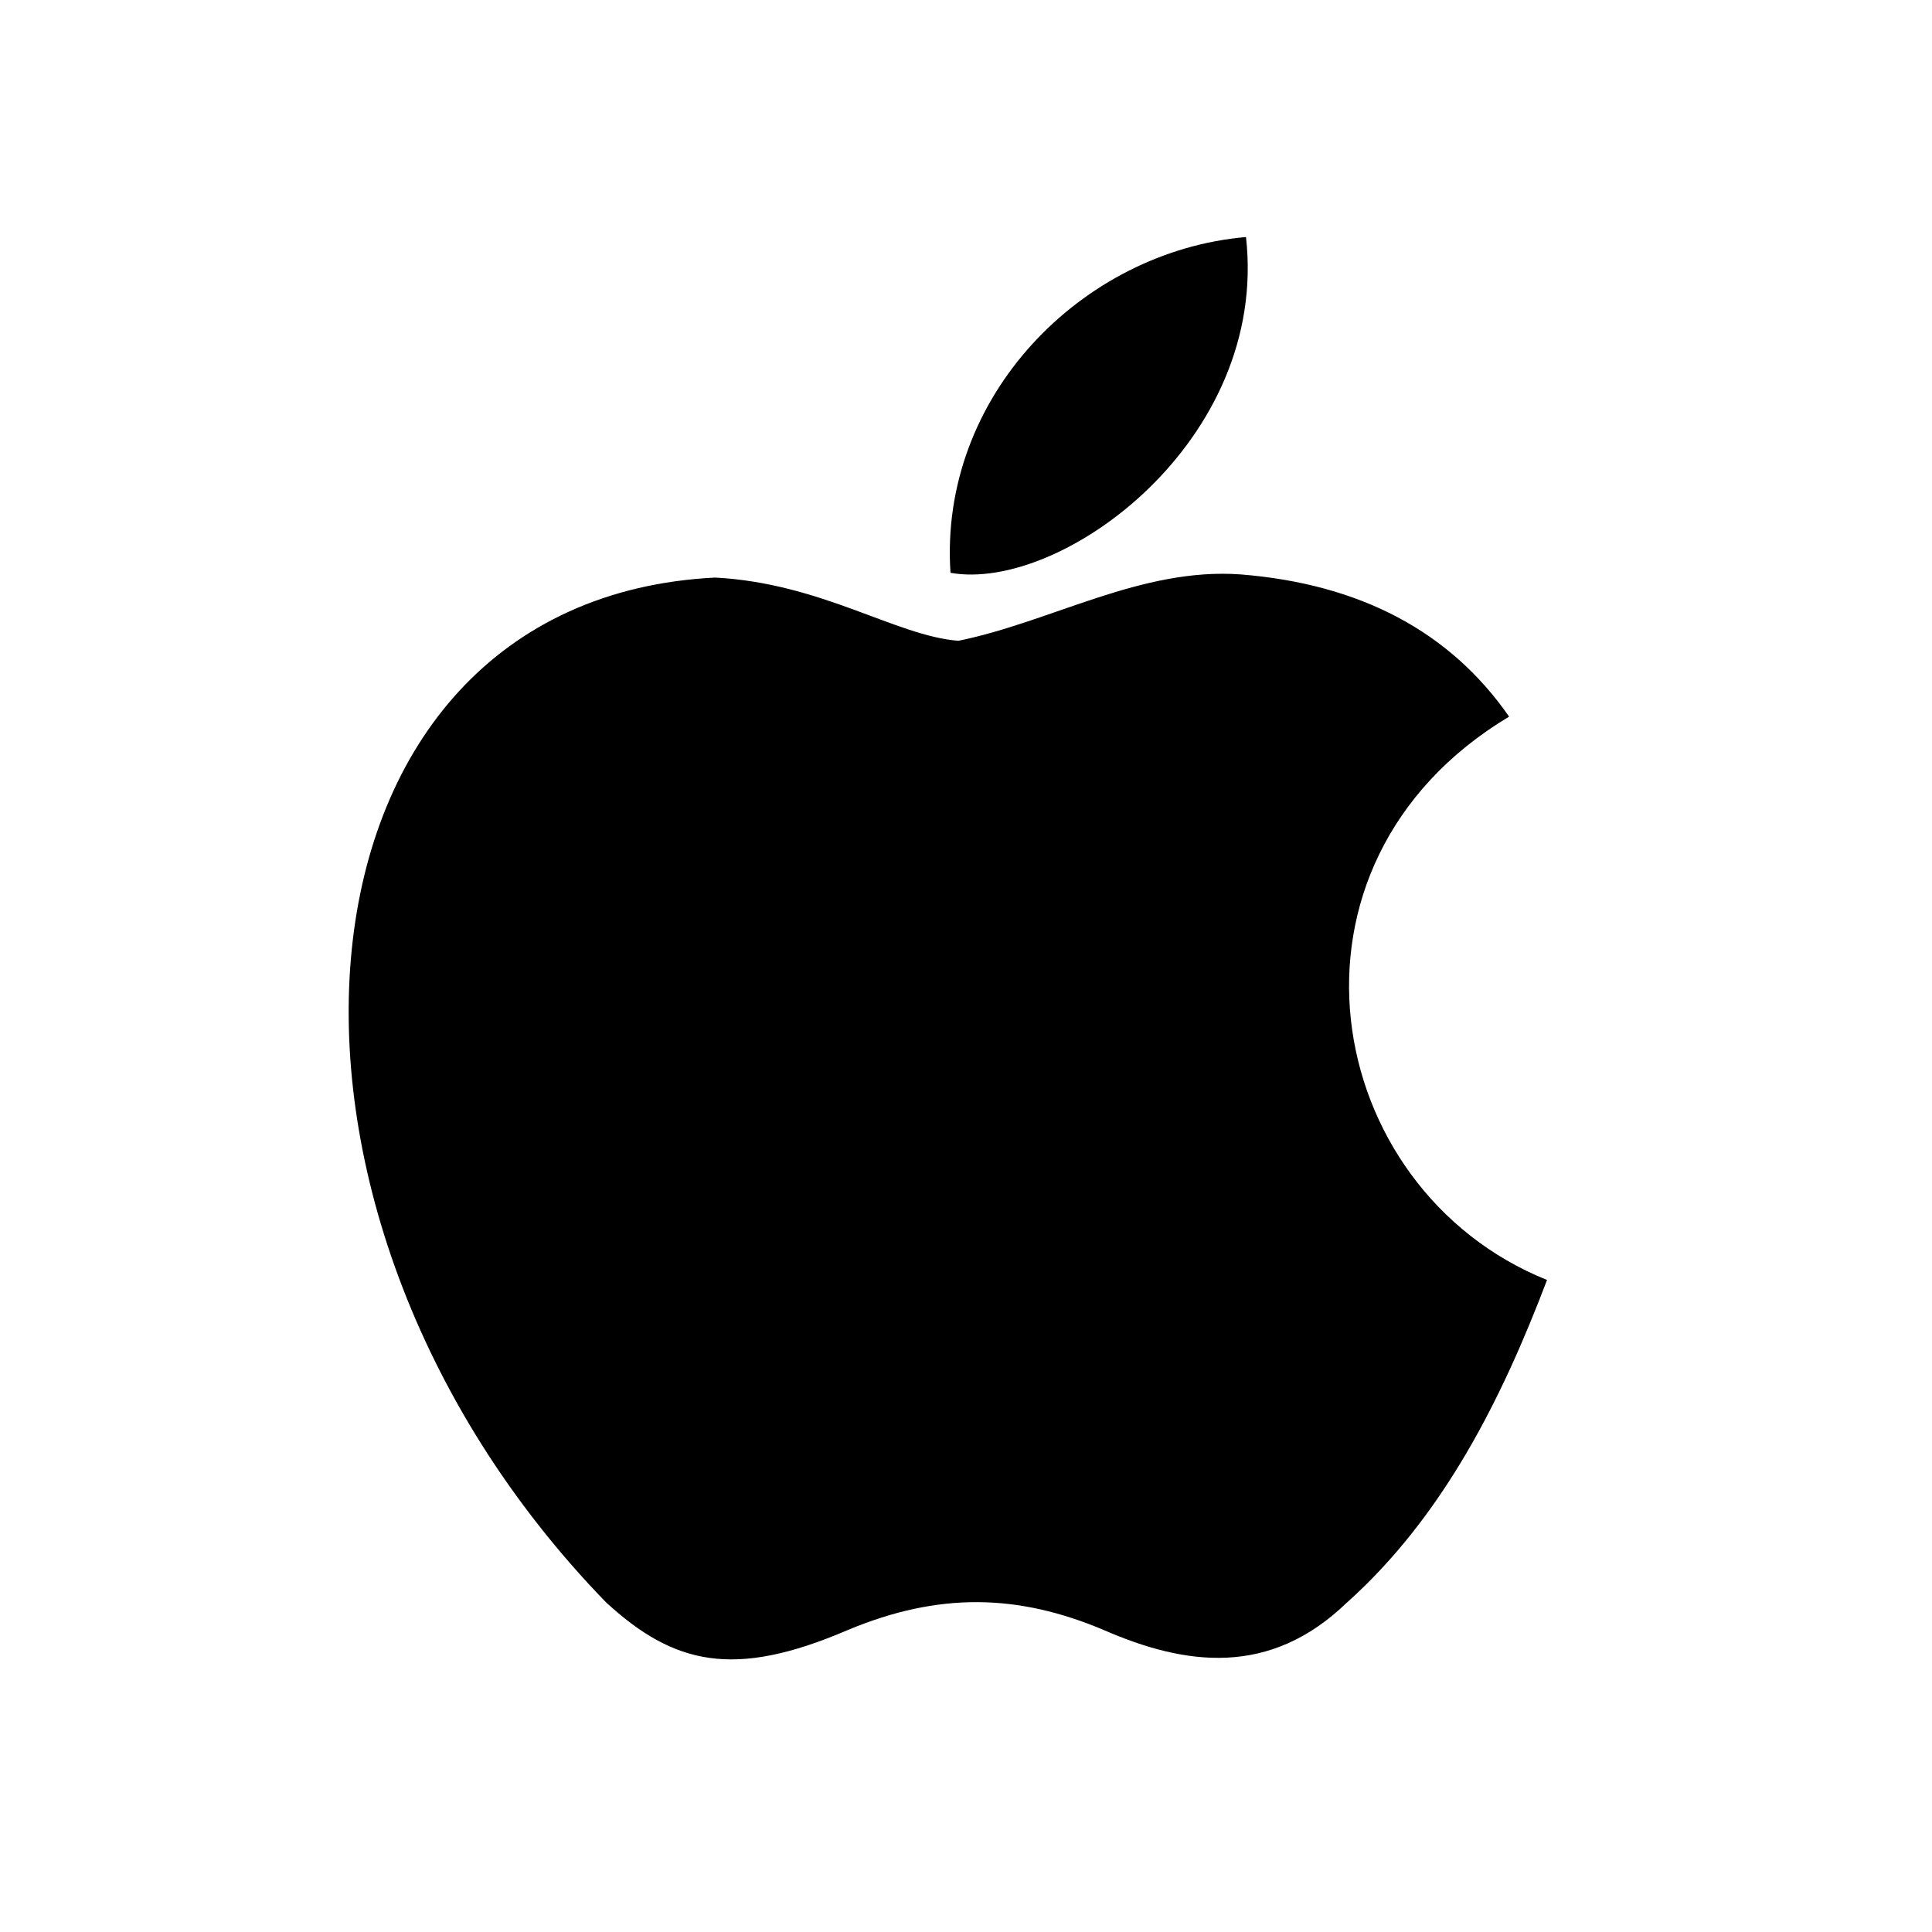<svg width="39" height="39" viewBox="0 0 39 39" fill="none" xmlns="http://www.w3.org/2000/svg">
<path d="M27.194 32.345C25.631 33.861 23.924 33.621 22.281 32.904C20.543 32.17 18.948 32.138 17.114 32.904C14.817 33.892 13.605 33.605 12.233 32.345C4.45 24.323 5.598 12.105 14.434 11.659C16.587 11.771 18.087 12.839 19.347 12.935C21.229 12.552 23.031 11.452 25.041 11.595C27.449 11.787 29.267 12.743 30.463 14.466C25.487 17.449 26.667 24.004 31.229 25.838C30.32 28.23 29.14 30.607 27.178 32.361L27.194 32.345ZM19.187 11.563C18.948 8.007 21.835 5.072 25.152 4.785C25.615 8.9 21.42 11.962 19.187 11.563Z" fill="black"/>
</svg>
